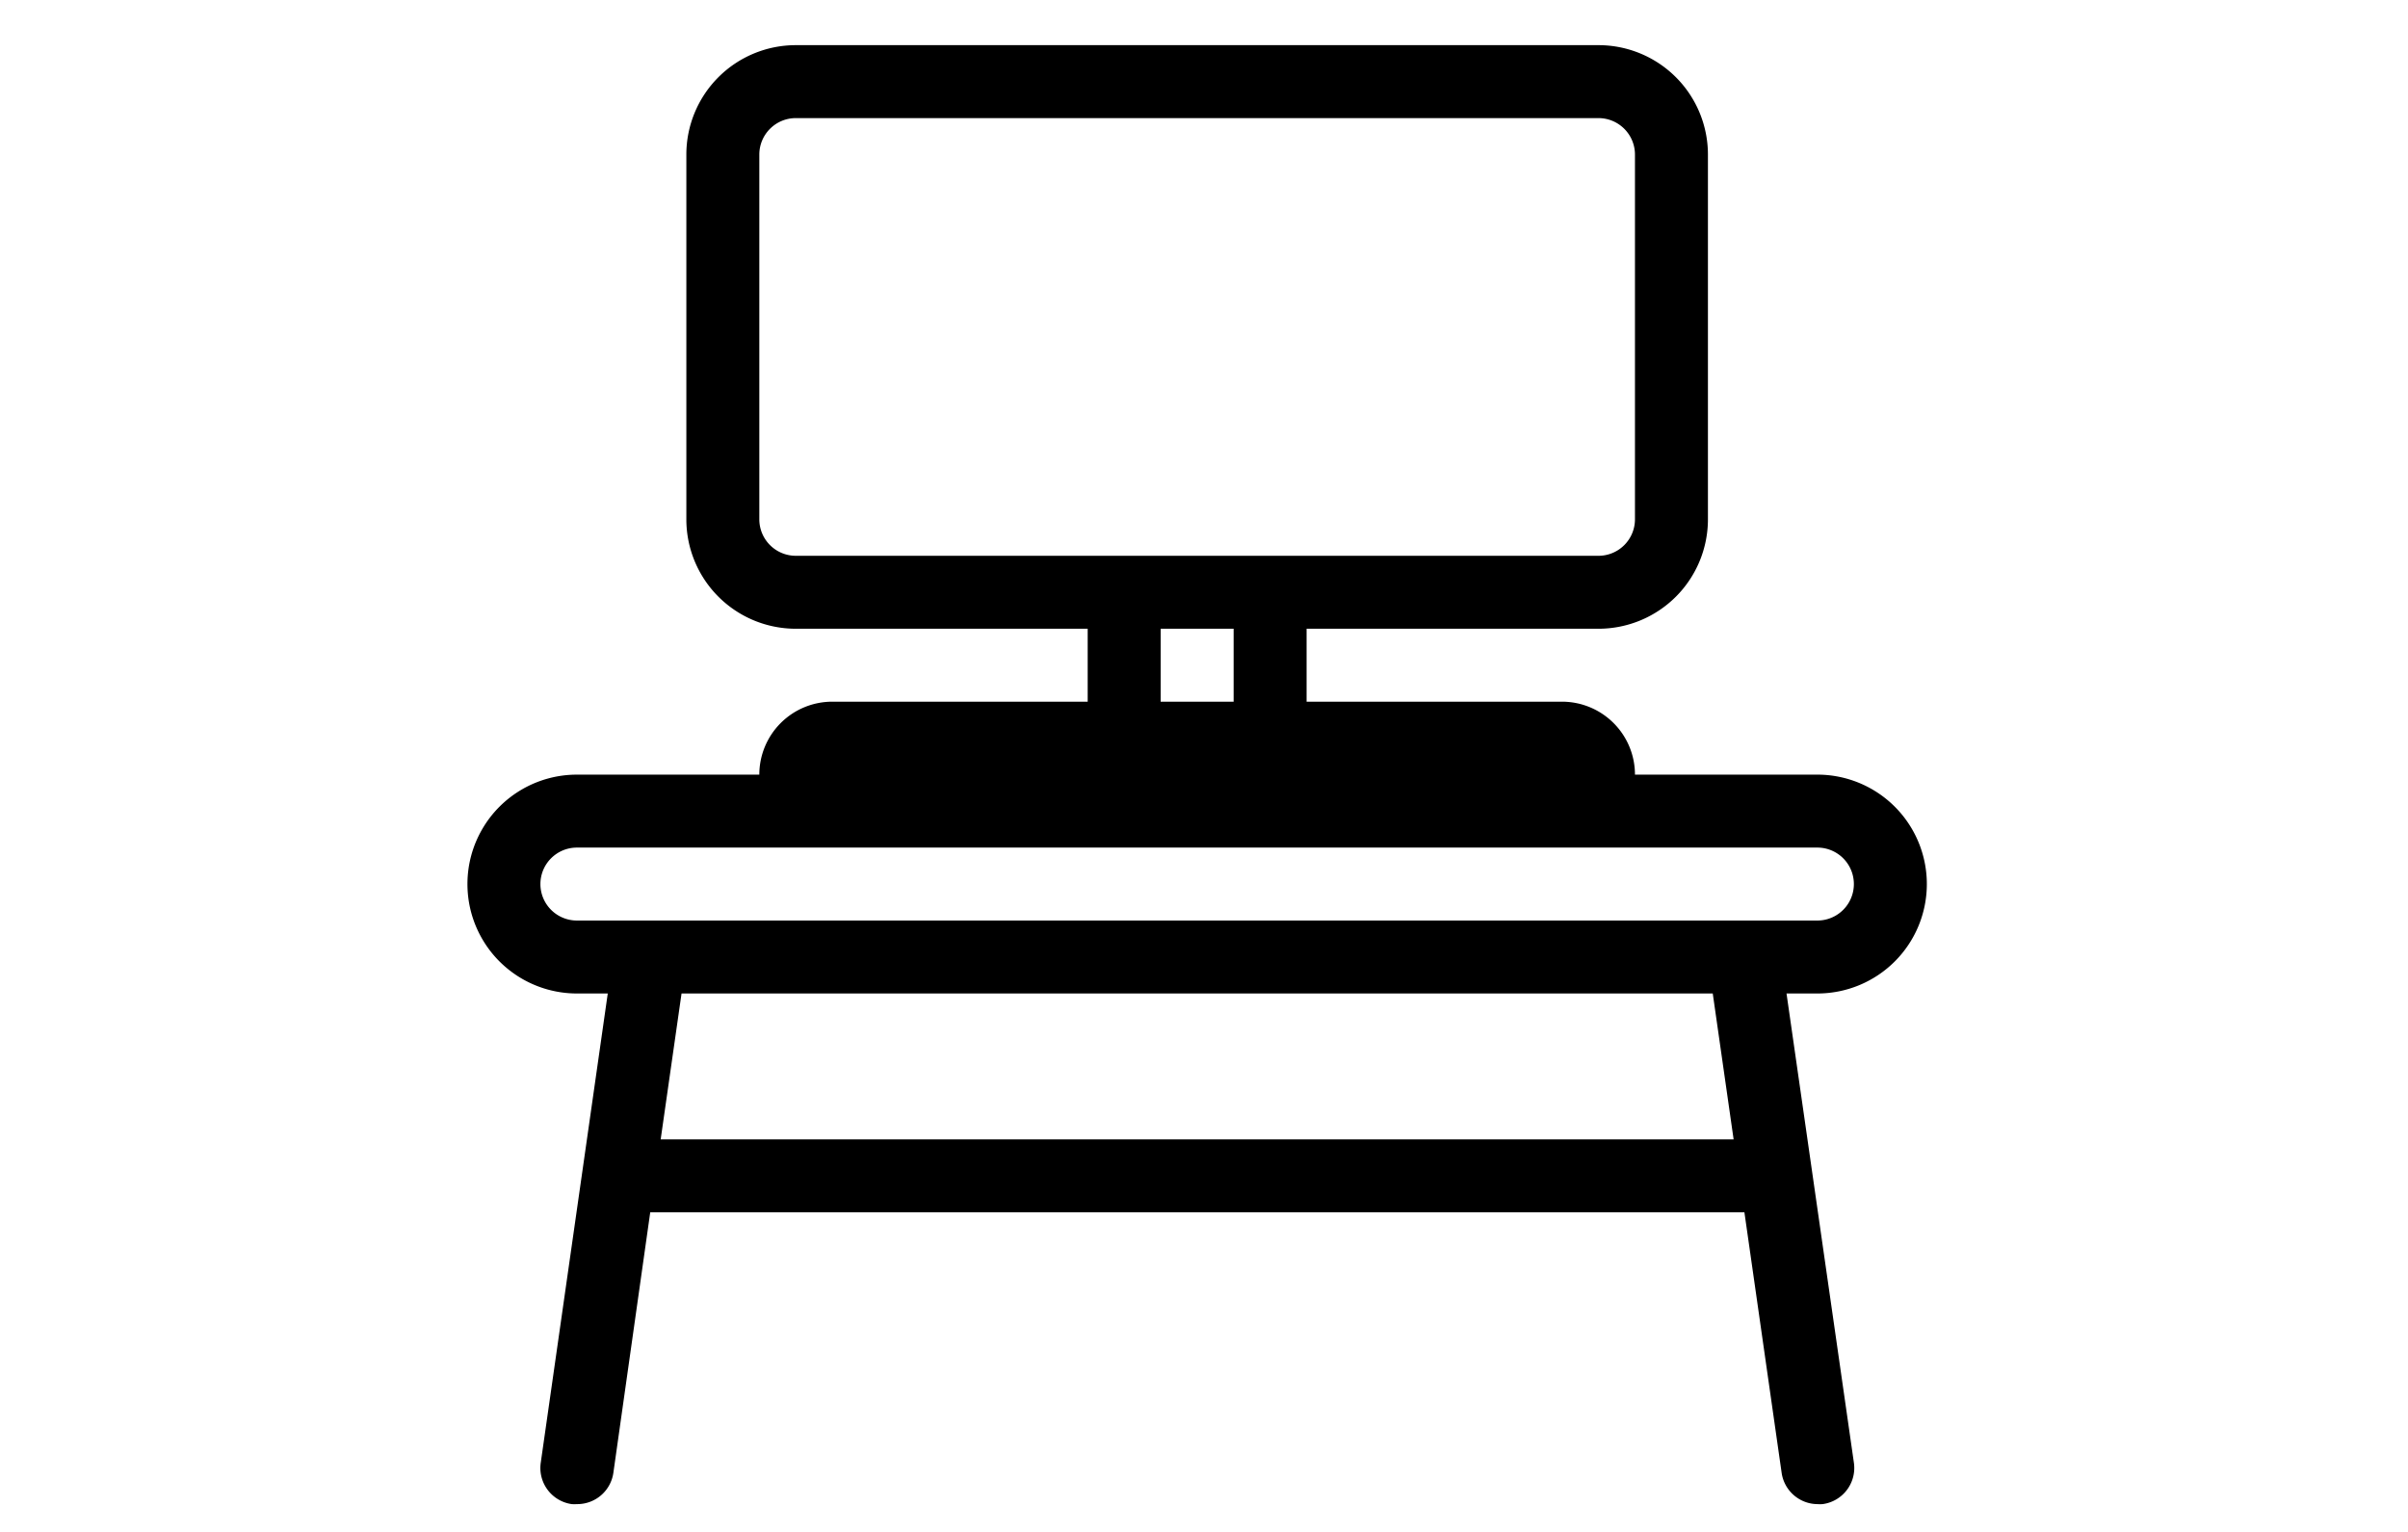 <?xml version="1.0" encoding="UTF-8"?>
<svg xmlns="http://www.w3.org/2000/svg" width="33" height="21" fill="#000000" data-originalfillcolor="#d4002a" transform="scale(1 1)">
  <g id="Layer_1">
    <title>Layer 1</title>
    <g>
      <path d="m26.406,12.119a1.5,1.5 0 0 0 -1.5,-1.5l-2.5,0a1,1 0 0 0 -1,-1l-3.5,0l0,-1l4,0a1.5,1.5 0 0 0 1.5,-1.5l0,-5a1.5,1.5 0 0 0 -1.5,-1.5l-11,0a1.5,1.5 0 0 0 -1.5,1.5l0,5a1.5,1.5 0 0 0 1.5,1.5l4,0l0,1l-3.5,0a1,1 0 0 0 -1,1l-2.5,0a1.5,1.5 0 0 0 0,3l0.423,0l-0.918,6.43a0.5,0.5 0 0 0 0.425,0.57a0.565,0.565 0 0 0 0.07,0a0.5,0.5 0 0 0 0.5,-0.43l0.505,-3.57l14.995,0l0.51,3.57a0.5,0.5 0 0 0 0.49,0.43a0.565,0.565 0 0 0 0.071,0a0.5,0.5 0 0 0 0.429,-0.57l-0.923,-6.43l0.423,0a1.5,1.5 0 0 0 1.5,-1.5zm-15.5,-4.5a0.5,0.5 0 0 1 -0.5,-0.5l0,-5a0.5,0.5 0 0 1 0.5,-0.5l11,0a0.5,0.5 0 0 1 0.5,0.5l0,5a0.5,0.5 0 0 1 -0.5,0.5l-11,0zm5,1l1,0l0,1l-1,0l0,-1zm-8.5,3.5a0.5,0.5 0 0 1 0.5,-0.5l17,0a0.5,0.5 0 0 1 0,1l-17,0a0.5,0.5 0 0 1 -0.5,-0.5zm16.352,3.5l-14.704,0l0.286,-2l14.132,0l0.286,2z"></path>
    </g>
  </g>
</svg>
